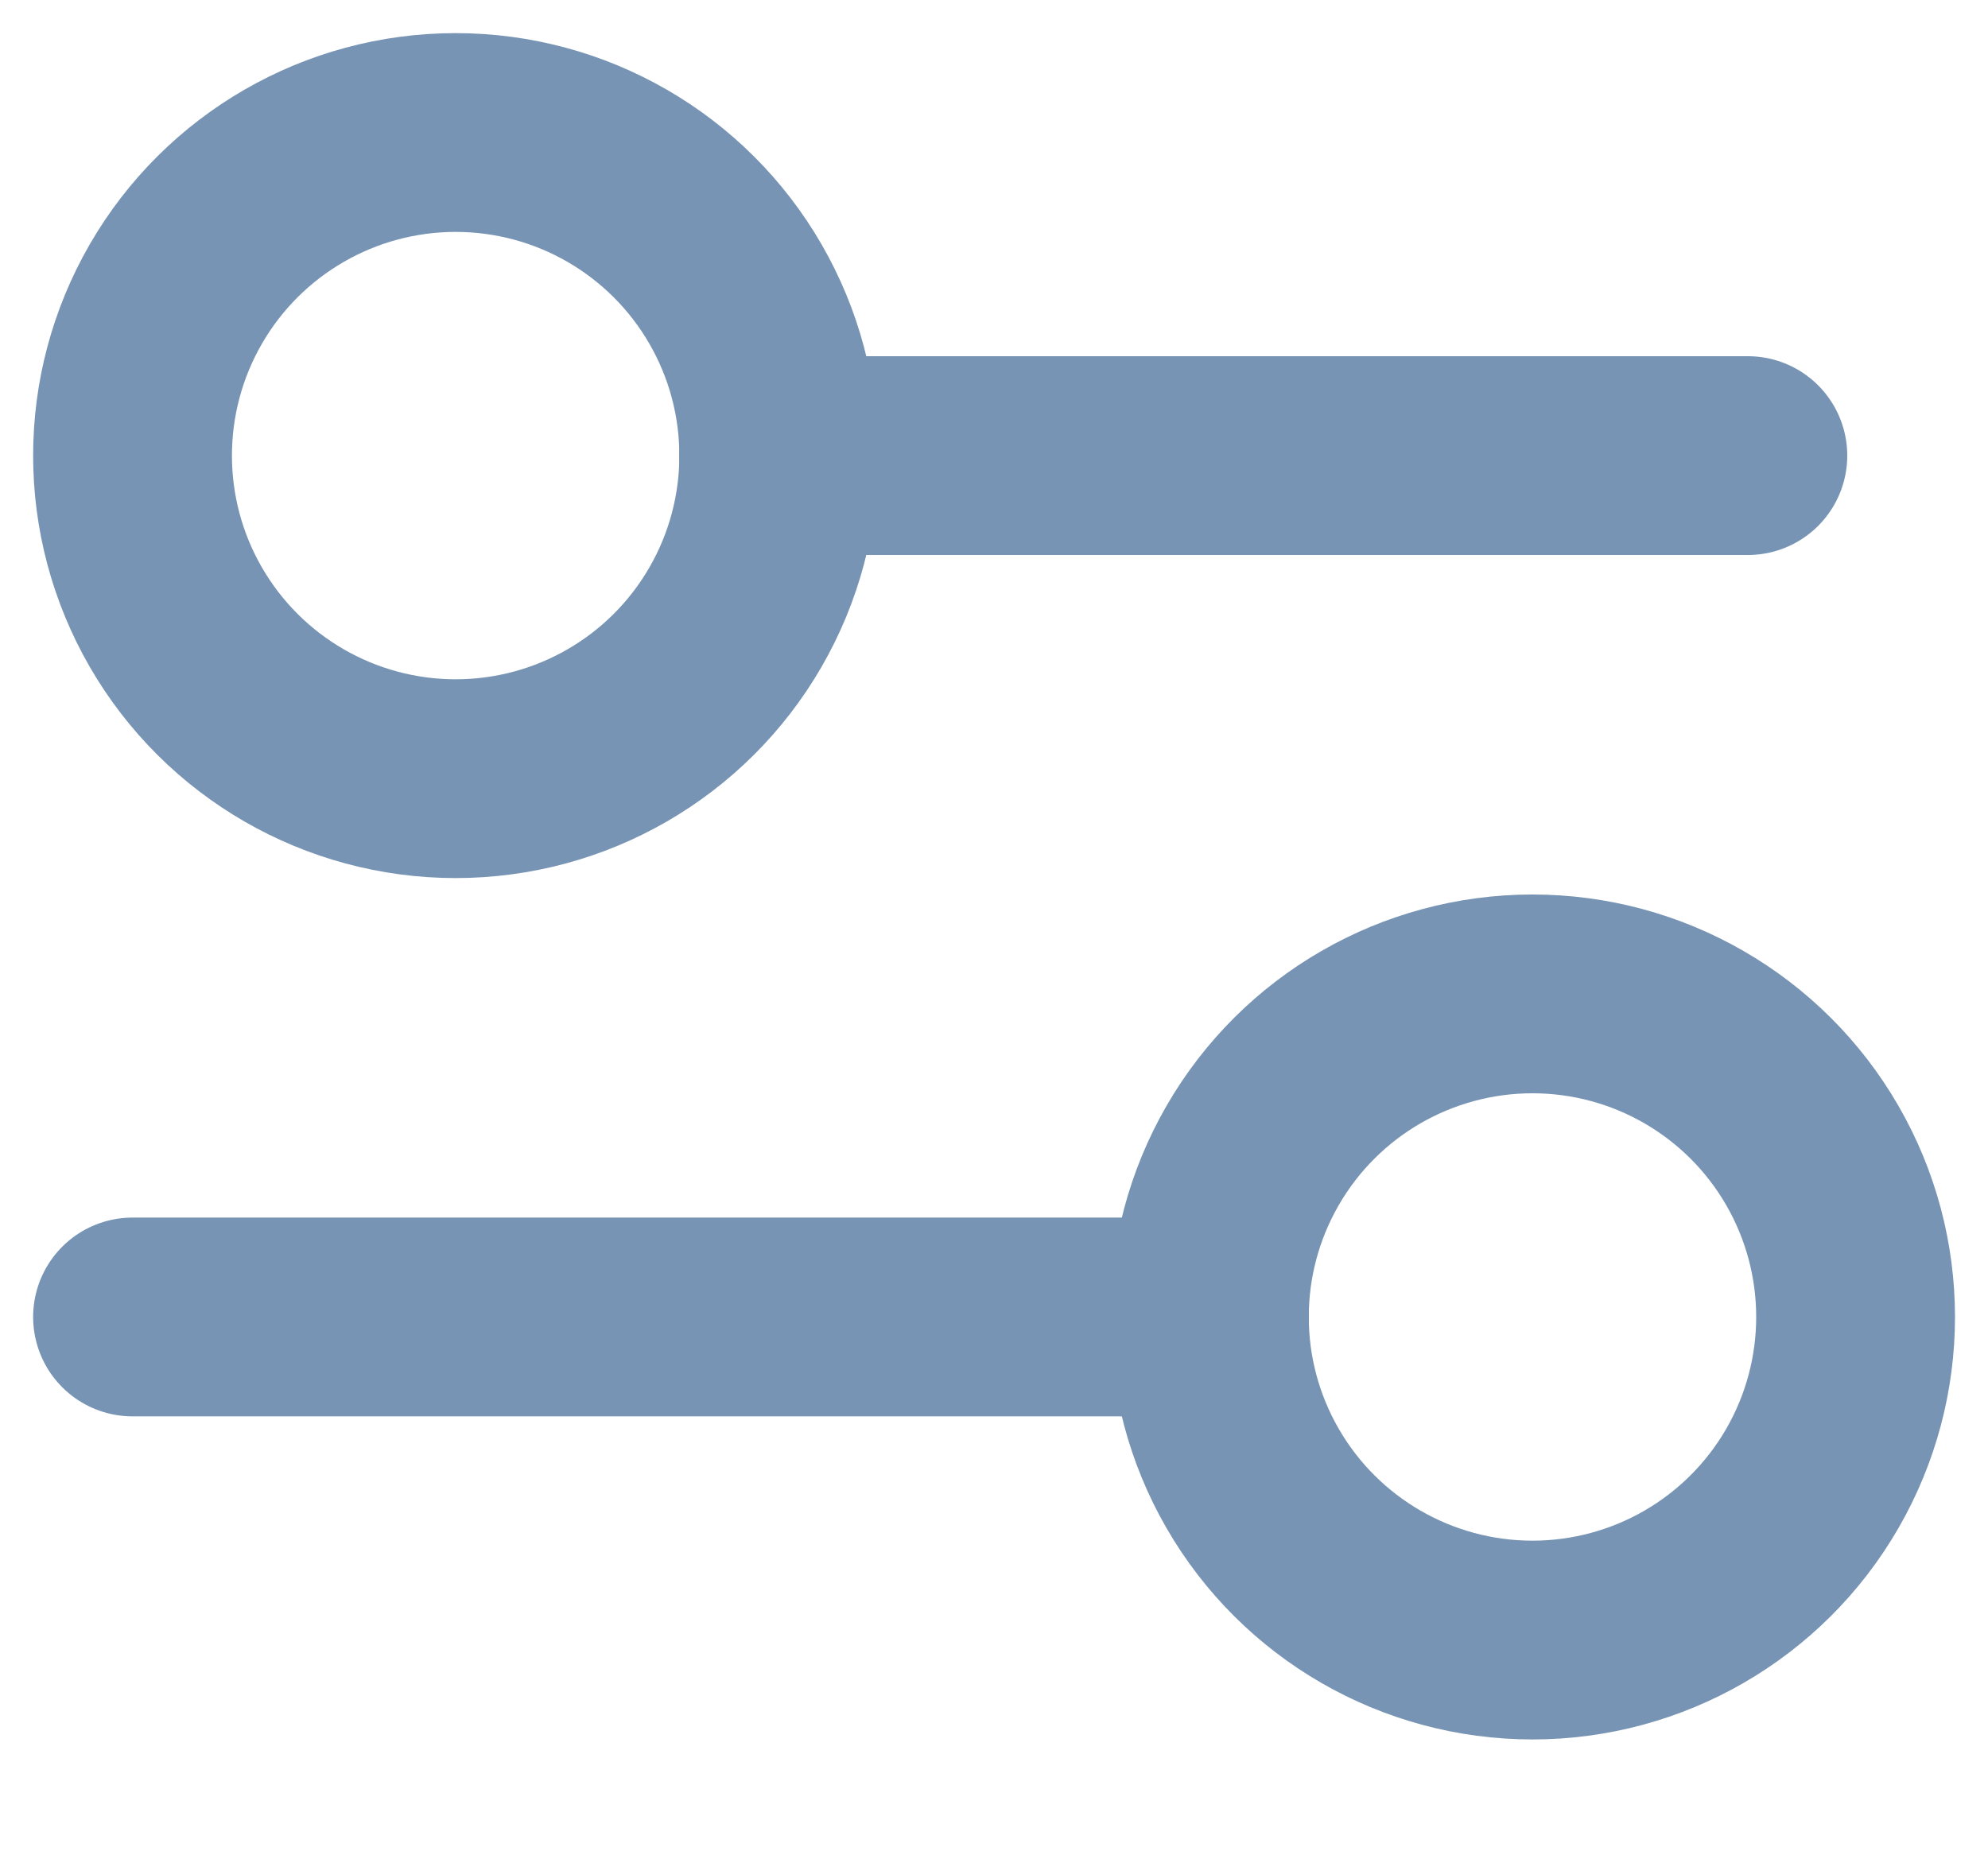 <svg width="15" height="14" viewBox="0 0 15 14" fill="none" xmlns="http://www.w3.org/2000/svg">
<path d="M5.875 3.438L13.188 3.438" stroke="#7794B4" stroke-width="1.5" stroke-linecap="round"/>
<path d="M1 9.938L9.125 9.938" stroke="#7794B4" stroke-width="1.5" stroke-linecap="round"/>
<ellipse cx="3.438" cy="3.438" rx="2.438" ry="2.438" transform="rotate(90 3.438 3.438)" stroke="#7794B4" stroke-width="1.5" stroke-linecap="round"/>
<ellipse cx="11.563" cy="9.938" rx="2.438" ry="2.438" transform="rotate(90 11.563 9.938)" stroke="#7794B4" stroke-width="1.5" stroke-linecap="round"/>
</svg>
